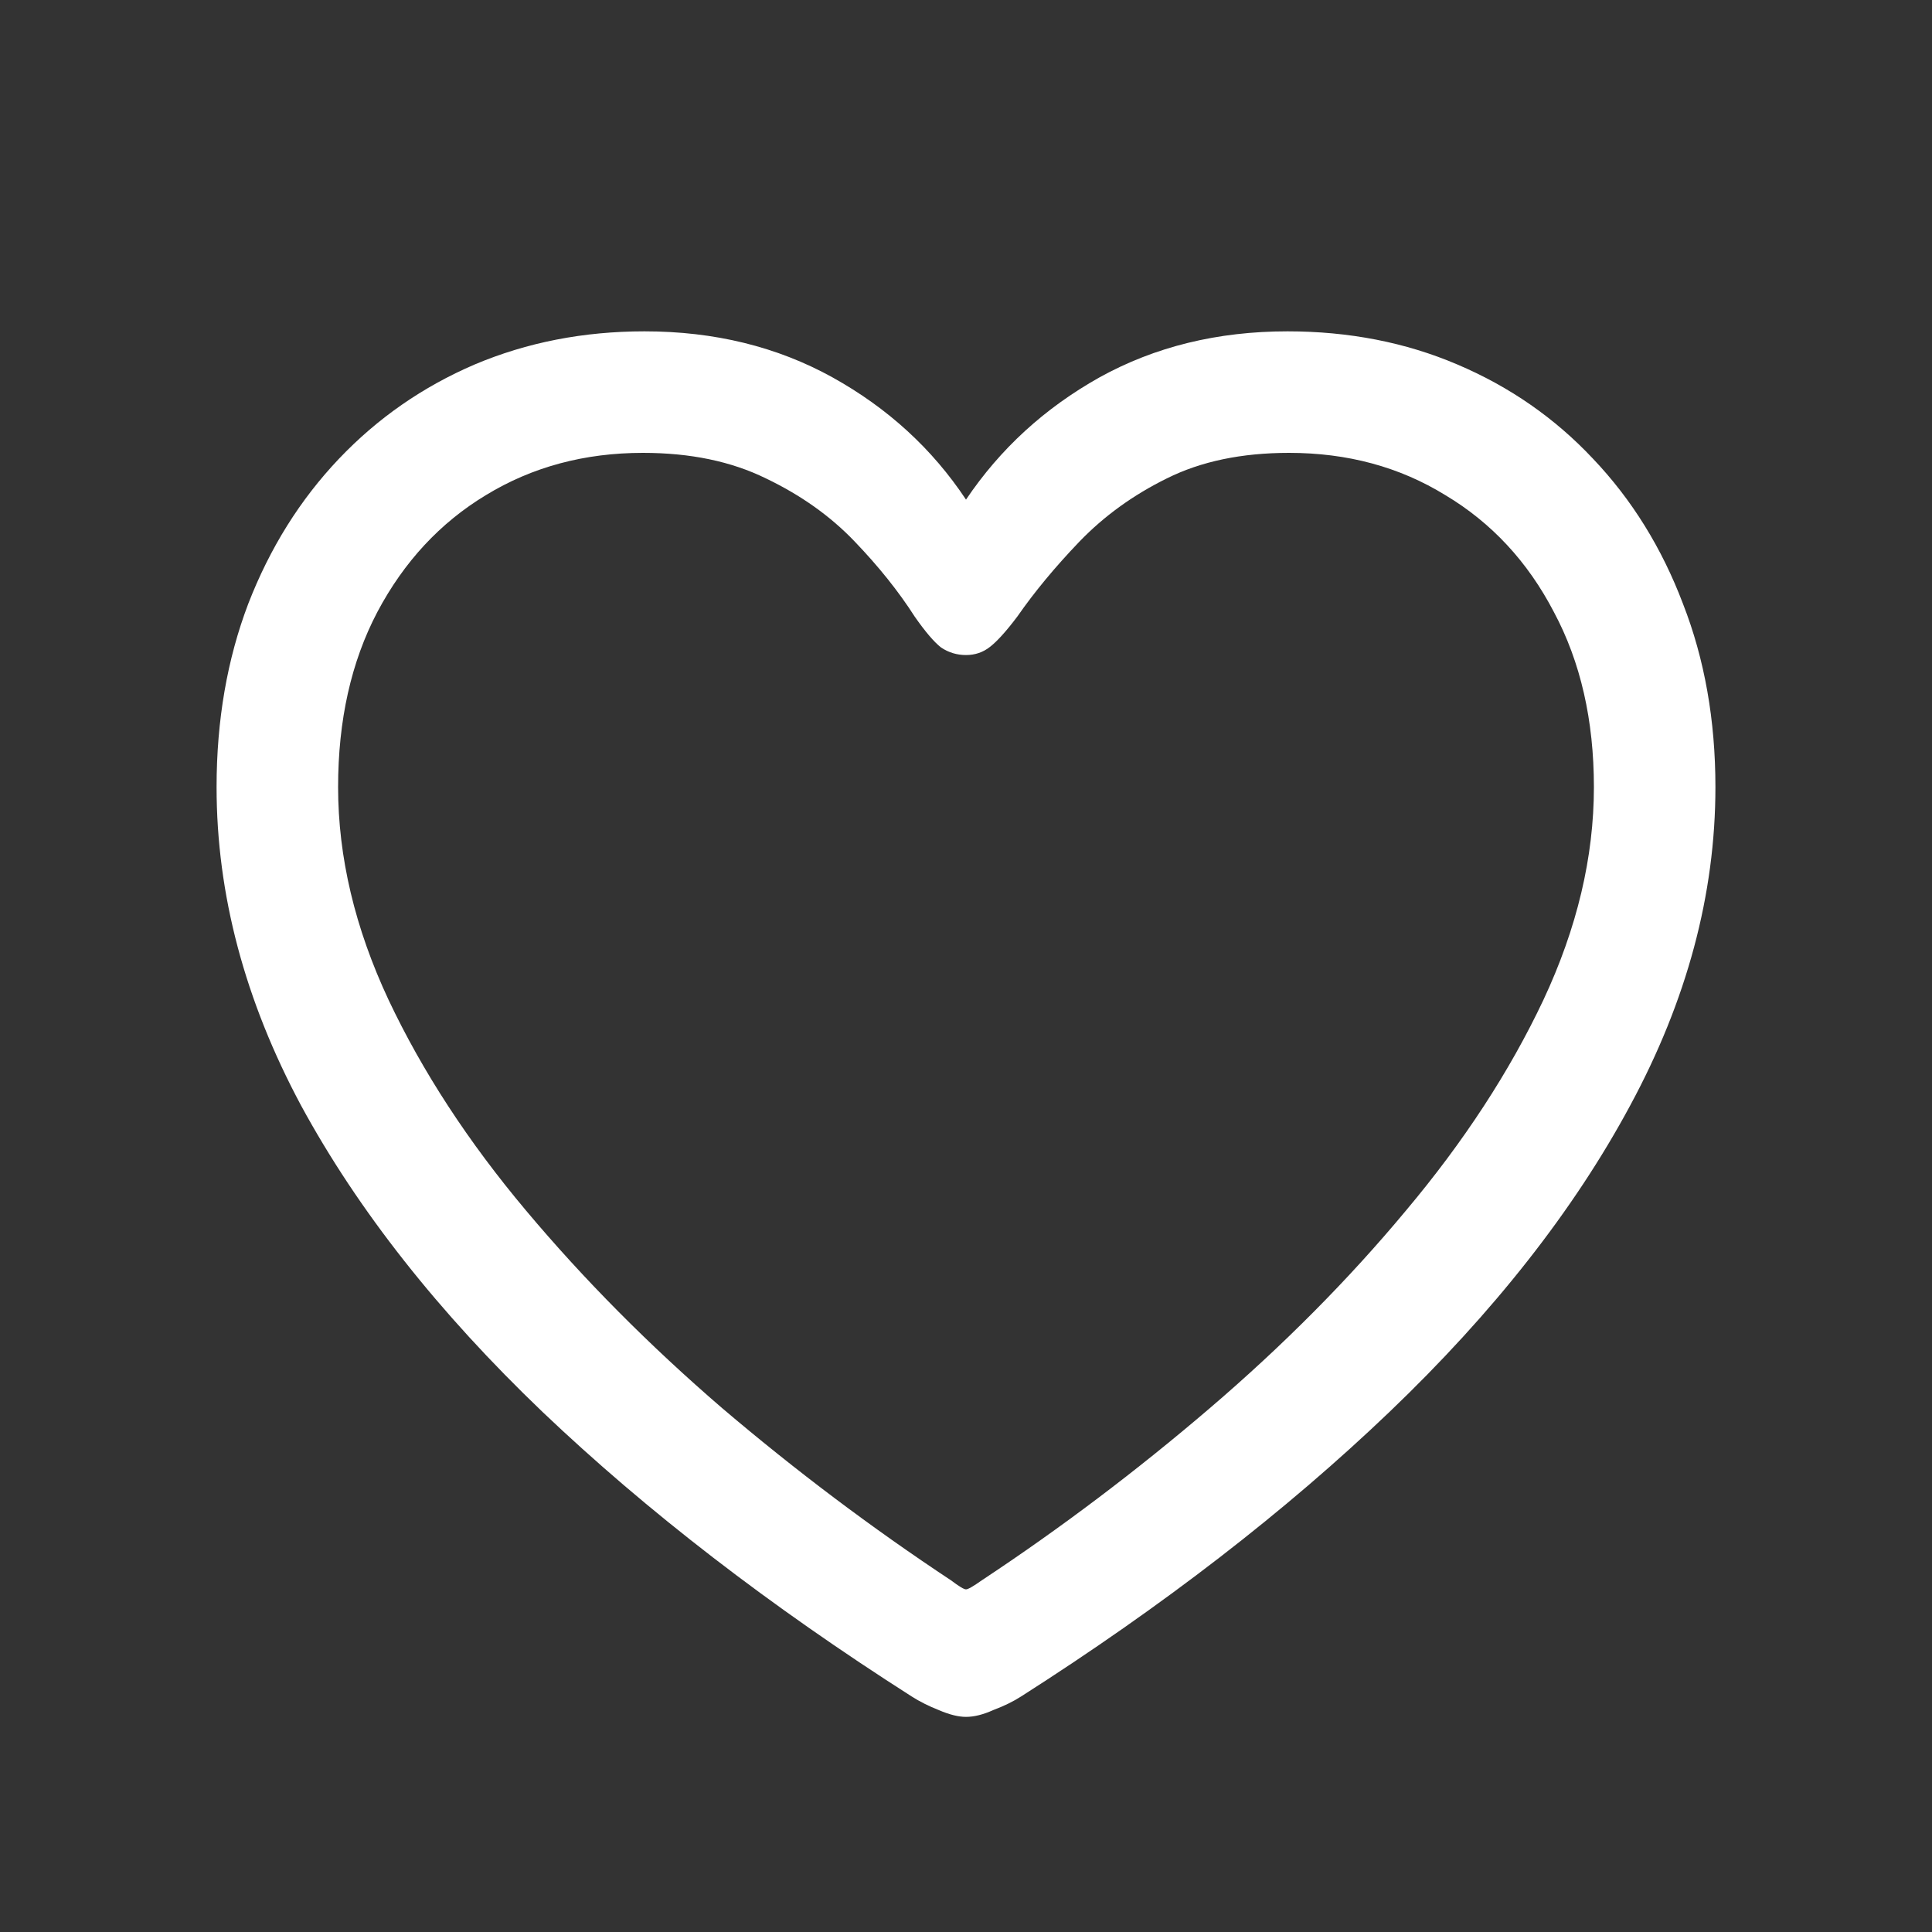<svg width="20" height="20" viewBox="0 0 20 20" fill="none" xmlns="http://www.w3.org/2000/svg">
<rect x="0" y="0" width="20" height="20" fill="#333333" stroke="none"/>
<path d="M2.242 8.148C2.242 7.456 2.352 6.823 2.57 6.25C2.794 5.672 3.107 5.172 3.508 4.75C3.909 4.328 4.378 4.003 4.914 3.773C5.456 3.544 6.042 3.43 6.672 3.43C7.396 3.43 8.044 3.589 8.617 3.906C9.19 4.224 9.651 4.646 10 5.172C10.354 4.646 10.815 4.224 11.383 3.906C11.956 3.589 12.604 3.43 13.328 3.43C13.963 3.43 14.55 3.544 15.086 3.773C15.628 4.003 16.096 4.328 16.492 4.75C16.893 5.172 17.203 5.672 17.422 6.25C17.646 6.823 17.758 7.456 17.758 8.148C17.758 9.258 17.463 10.357 16.875 11.445C16.292 12.529 15.461 13.586 14.383 14.617C13.31 15.643 12.039 16.625 10.57 17.562C10.487 17.615 10.391 17.662 10.281 17.703C10.177 17.75 10.083 17.773 10 17.773C9.922 17.773 9.828 17.75 9.719 17.703C9.615 17.662 9.521 17.615 9.438 17.562C7.969 16.625 6.695 15.643 5.617 14.617C4.539 13.586 3.706 12.529 3.117 11.445C2.534 10.357 2.242 9.258 2.242 8.148ZM3.5 8.148C3.5 8.872 3.674 9.607 4.023 10.352C4.372 11.091 4.846 11.818 5.445 12.531C6.044 13.245 6.721 13.927 7.477 14.578C8.237 15.224 9.026 15.818 9.844 16.359C9.927 16.422 9.979 16.453 10 16.453C10.021 16.453 10.075 16.422 10.164 16.359C10.982 15.818 11.768 15.224 12.523 14.578C13.284 13.927 13.961 13.245 14.555 12.531C15.154 11.818 15.628 11.091 15.977 10.352C16.326 9.607 16.5 8.872 16.5 8.148C16.5 7.456 16.362 6.852 16.086 6.336C15.815 5.815 15.44 5.411 14.961 5.125C14.487 4.833 13.948 4.688 13.344 4.688C12.854 4.688 12.432 4.776 12.078 4.953C11.729 5.125 11.427 5.344 11.172 5.609C10.922 5.87 10.708 6.128 10.531 6.383C10.417 6.534 10.323 6.638 10.25 6.695C10.177 6.753 10.094 6.781 10 6.781C9.906 6.781 9.82 6.755 9.742 6.703C9.669 6.646 9.578 6.539 9.469 6.383C9.302 6.122 9.094 5.862 8.844 5.602C8.594 5.341 8.289 5.125 7.93 4.953C7.57 4.776 7.146 4.688 6.656 4.688C6.052 4.688 5.51 4.833 5.031 5.125C4.557 5.411 4.182 5.815 3.906 6.336C3.635 6.852 3.5 7.456 3.5 8.148Z" fill="white"/>
</svg>
